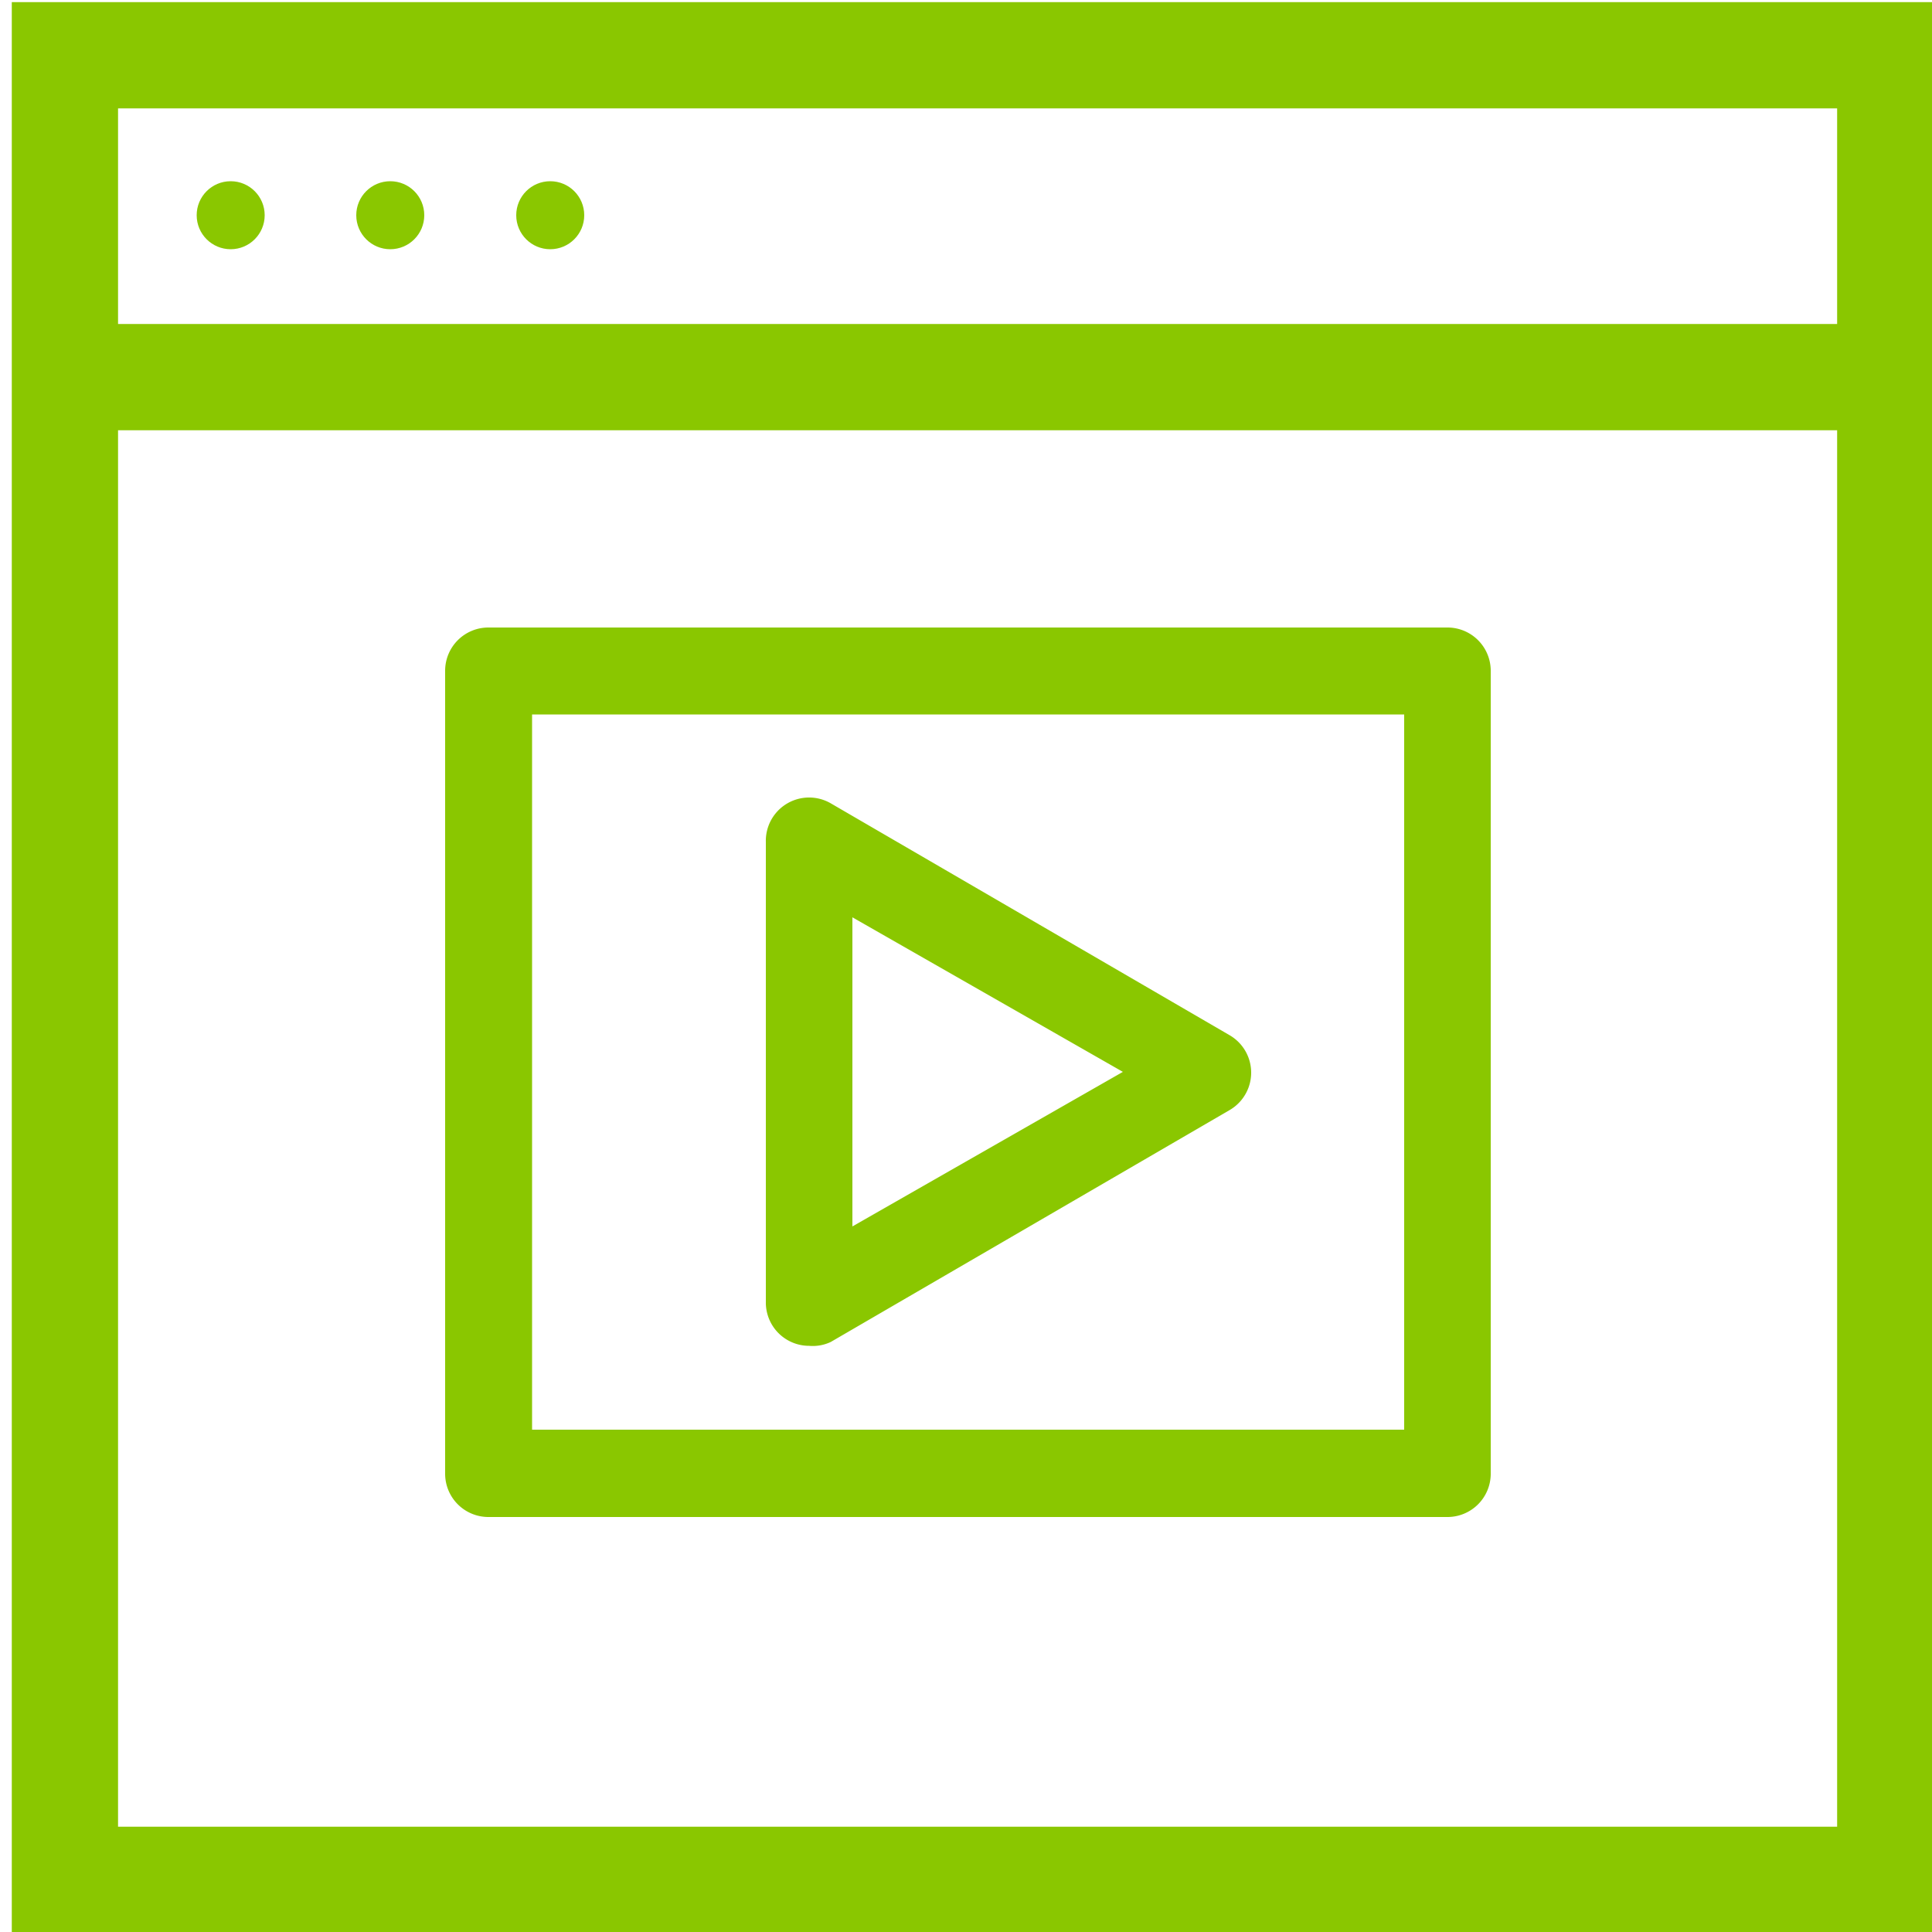 <?xml version="1.0" encoding="utf-8"?><svg id="Layer_1" data-name="Layer 1" xmlns="http://www.w3.org/2000/svg" viewBox="0 0 50 50"><defs><style>.cls-1{fill:#8ac700;}.cls-2{fill:none;stroke:#8ac700;stroke-width:2.75px;}</style></defs><title>ExpertiseIcons</title><path class="cls-1" d="M20.94,34.83a1.12,1.12,0,0,1-1.12-1.13V21.79a1.12,1.12,0,0,1,1.68-1l10.32,6a1.12,1.12,0,0,1,0,1.94l-10.32,6A1.09,1.09,0,0,1,20.94,34.83Zm1.12-11.09v8l7-4Z"/><path class="cls-1" d="M37.46,39.26H12.64a1.12,1.12,0,0,1-1.12-1.12V17.36a1.12,1.12,0,0,1,1.12-1.12H37.46a1.12,1.12,0,0,1,1.12,1.12V38.14A1.12,1.12,0,0,1,37.46,39.26ZM13.77,37H36.34V18.49H13.77Z"/><circle class="cls-1" cx="5.97" cy="5.57" r="0.88"/><rect class="cls-2" x="1.68" y="1.43" width="47.24" height="47.22"/><circle class="cls-1" cx="10.1" cy="5.57" r="0.88"/><circle class="cls-1" cx="14.24" cy="5.57" r="0.88"/><line class="cls-2" x1="1.68" y1="9.76" x2="48.92" y2="9.76"/></svg>